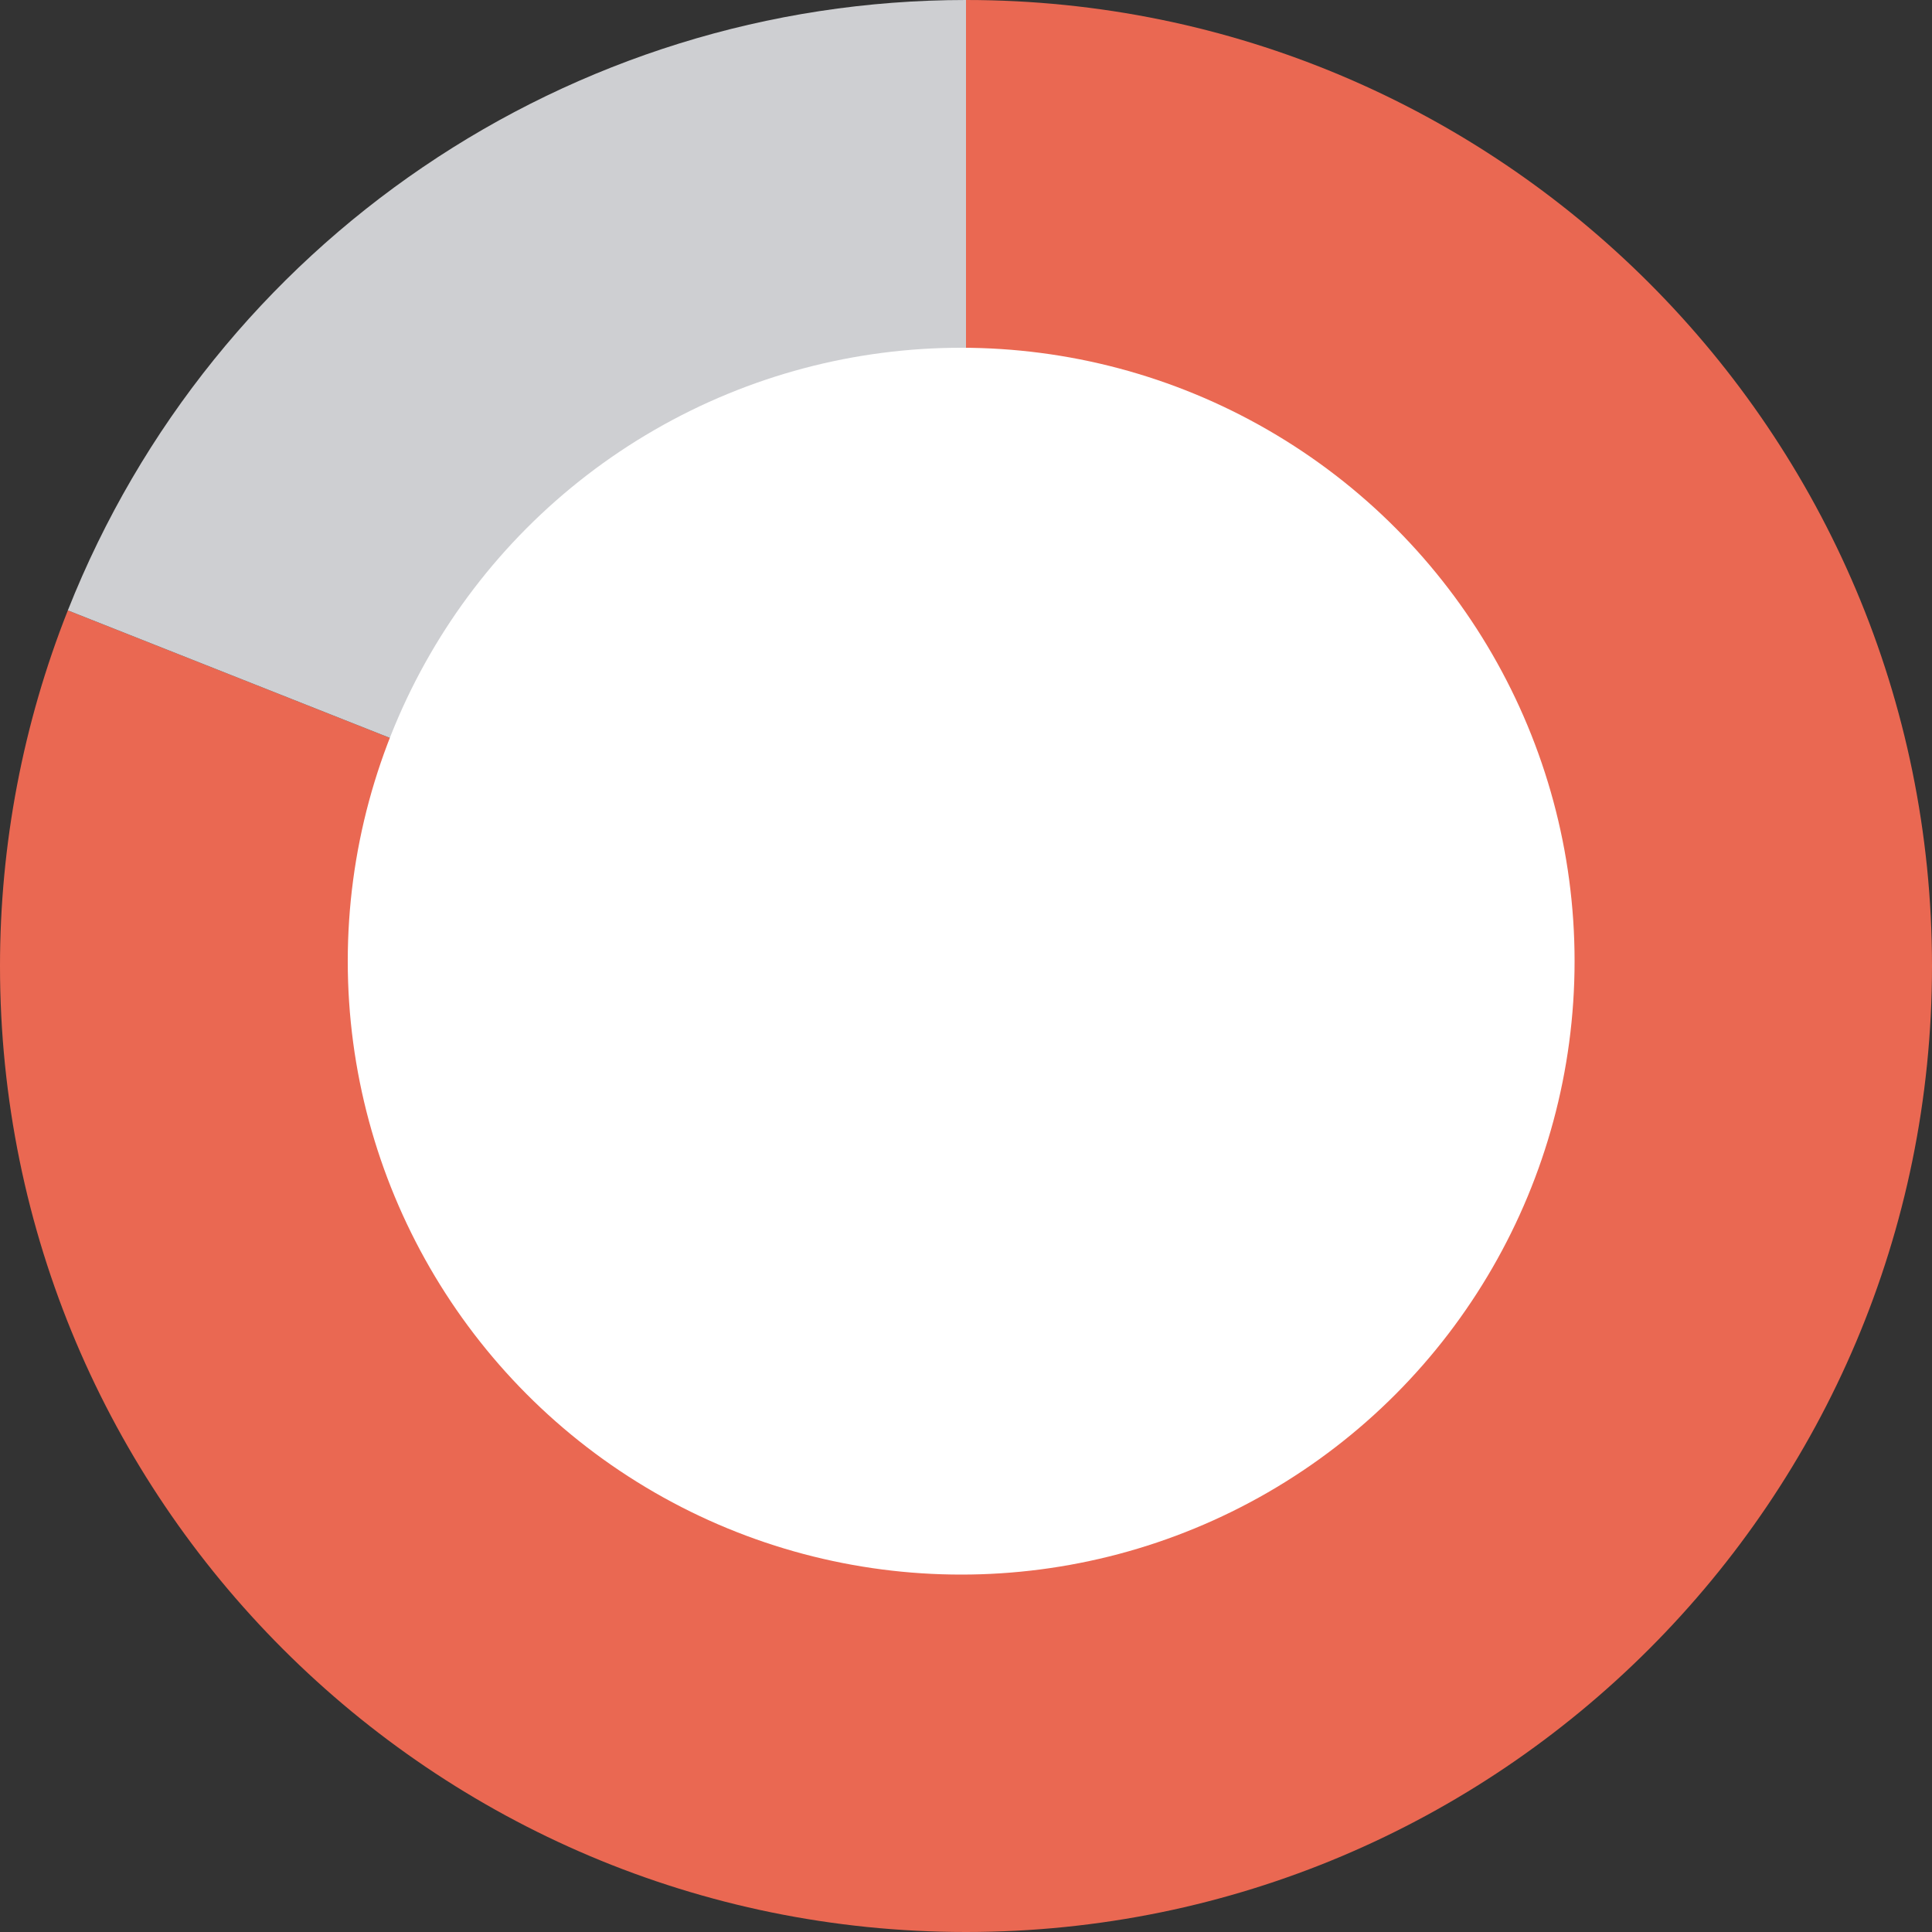 <?xml version="1.0" encoding="UTF-8"?>
<svg xmlns="http://www.w3.org/2000/svg" width="144" height="144" viewBox="0 0 144 144" fill="none">
  <rect x="0" y="0" width="144" height="144" fill="#333333" stroke="none"/>
  <path d="M72 72V0C111.765 0 144 32.236 144 72C144 111.765 111.765 144 72 144C32.236 144 0 111.765 0 72C0 62.925 1.715 53.932 5.056 45.495L72 72Z" fill="#EA6852"></path>
  <path d="M72 72L5.056 45.495C15.928 18.035 42.467 0 72 0V72Z" fill="#CECFD2"></path>
  <circle cx="71.64" cy="71.64" r="45.72" fill="white"></circle>
</svg>
